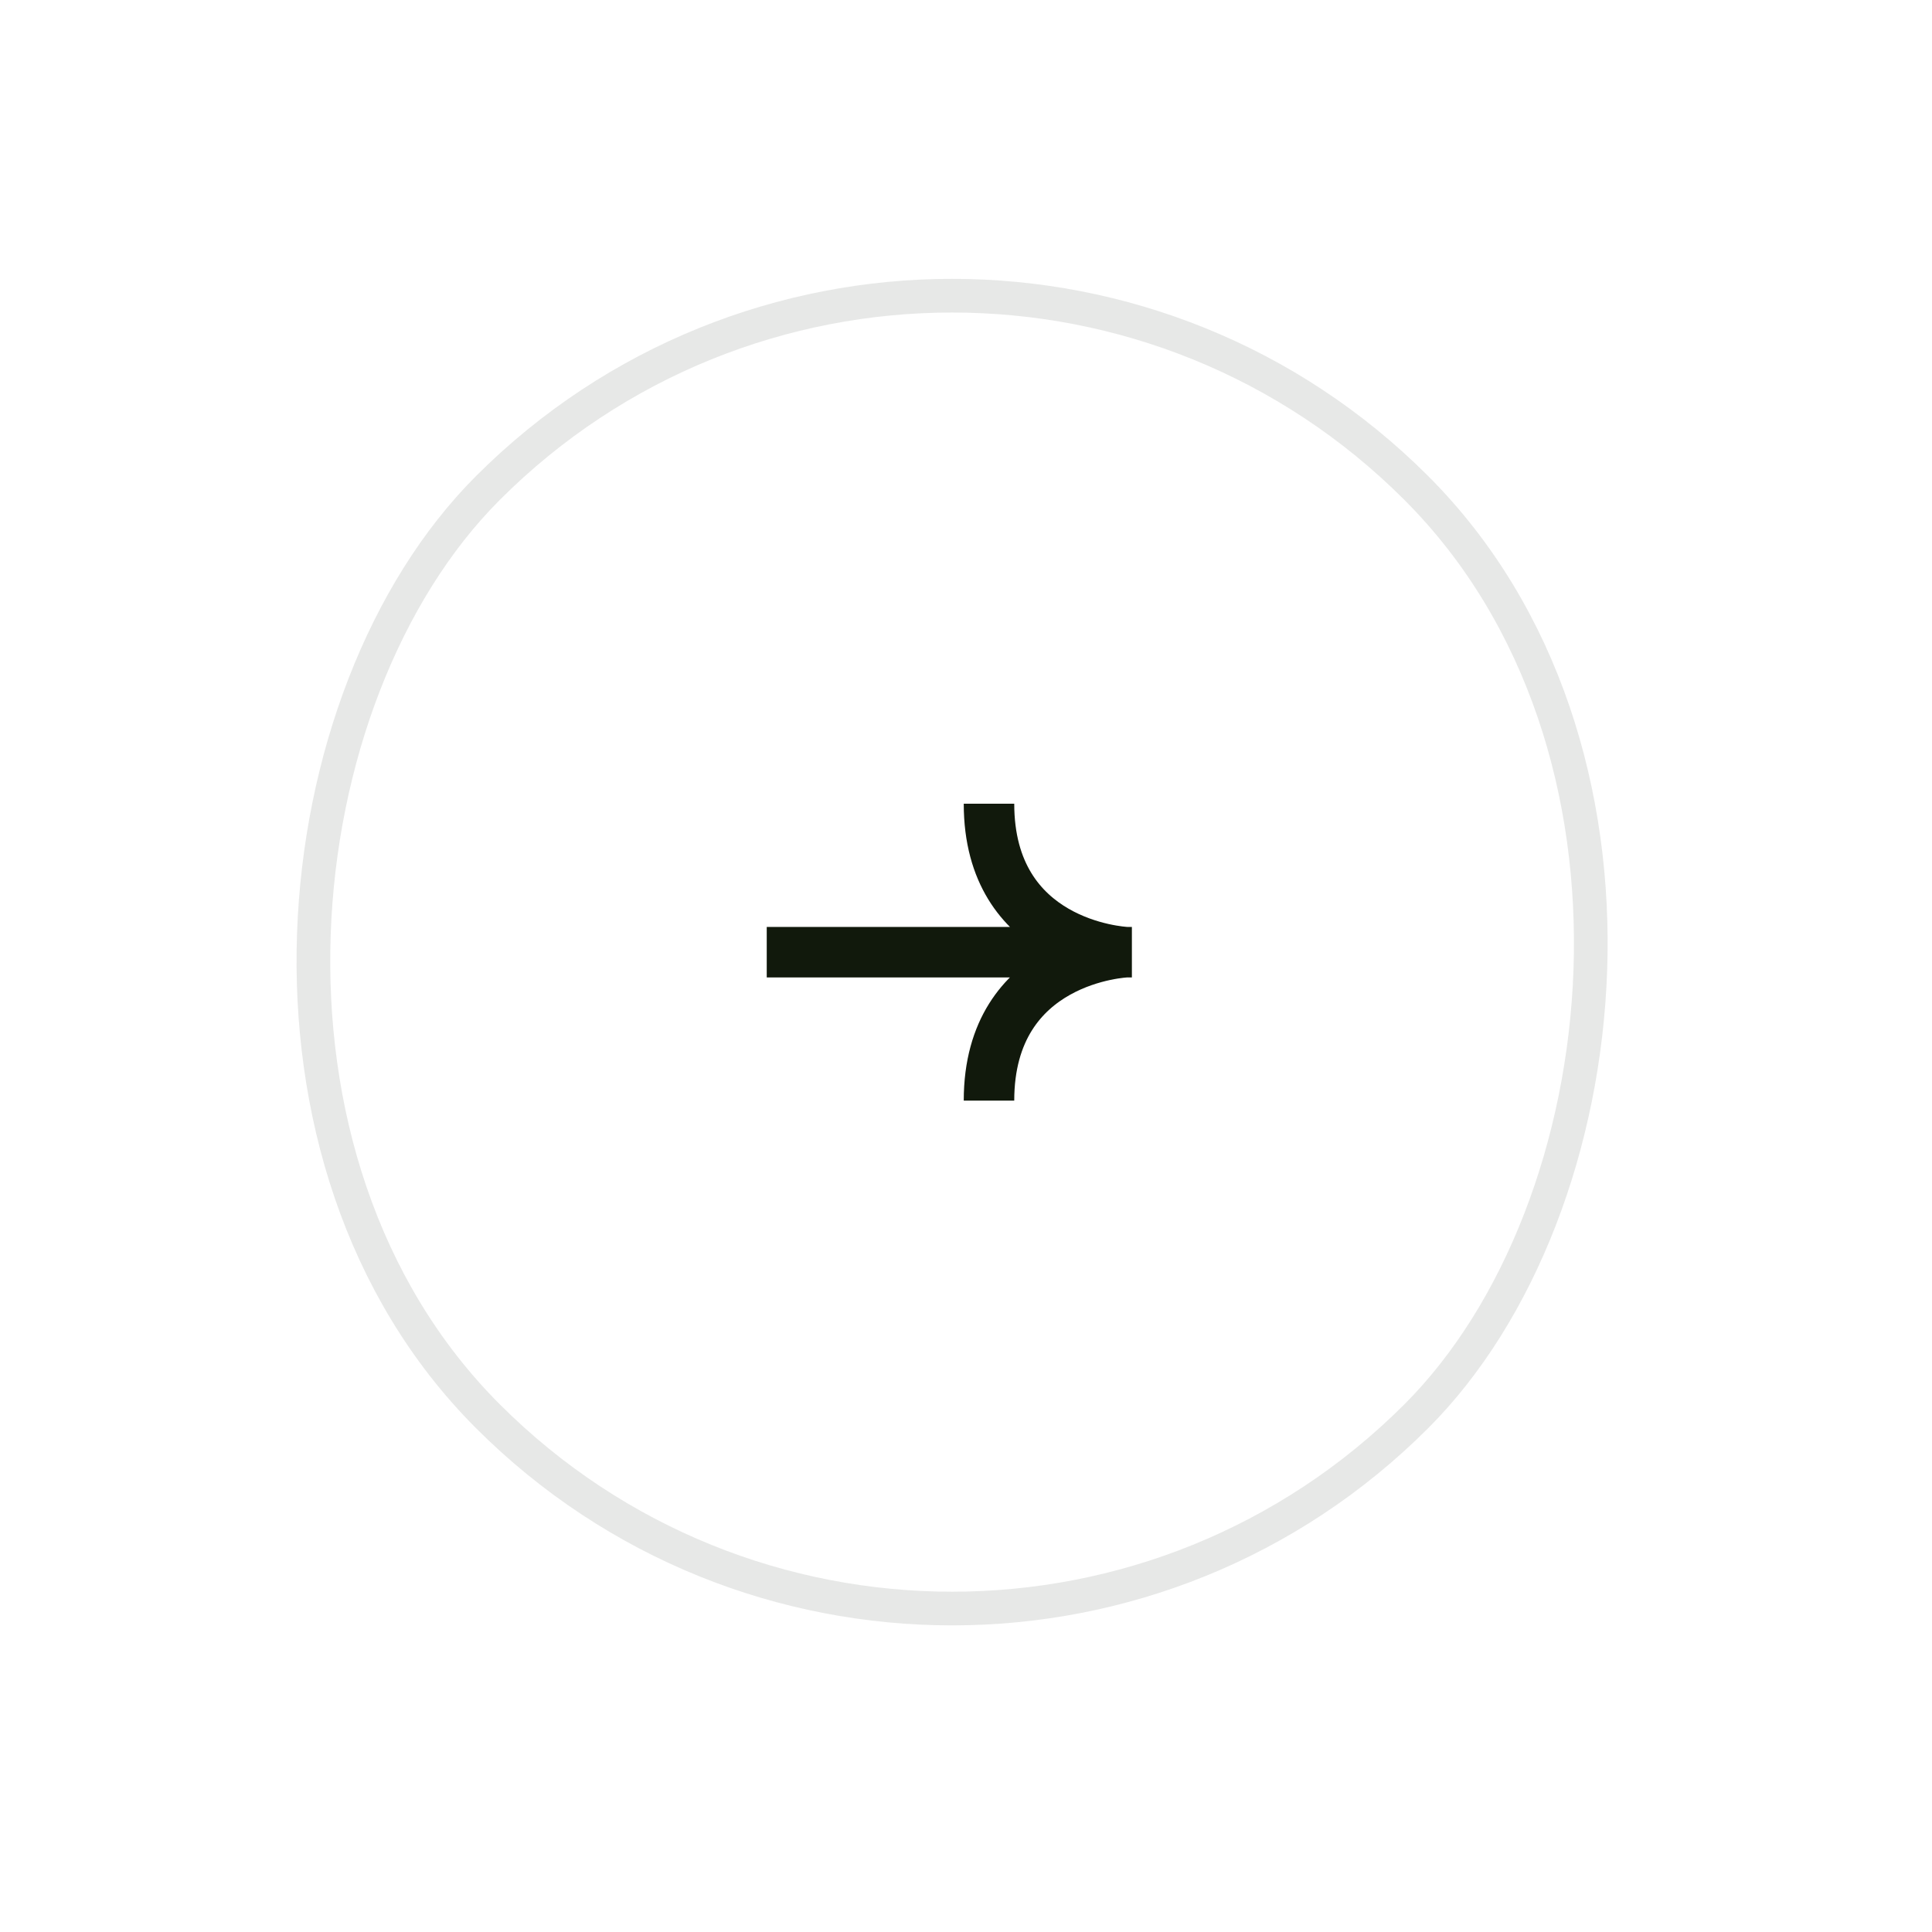<svg width="51" height="51" viewBox="0 0 51 51" fill="none" xmlns="http://www.w3.org/2000/svg"><path d="M29.735 25.135C29.737 25.135 29.739 25.135 29.739 25.135C29.739 25.135 26.107 25.275 26.107 29.053M29.735 25.135C29.604 25.128 26.107 24.924 26.107 21.216M29.735 25.135L20.24 25.135M29.735 25.135L29.879 25.135" stroke="#11190C" stroke-width="1.333"/><rect x="25.133" y="0.628" width="34.656" height="34.656" rx="17.328" transform="rotate(45 25.133 0.628)" stroke="#11190C" stroke-opacity="0.1" stroke-width="0.889"/></svg>
